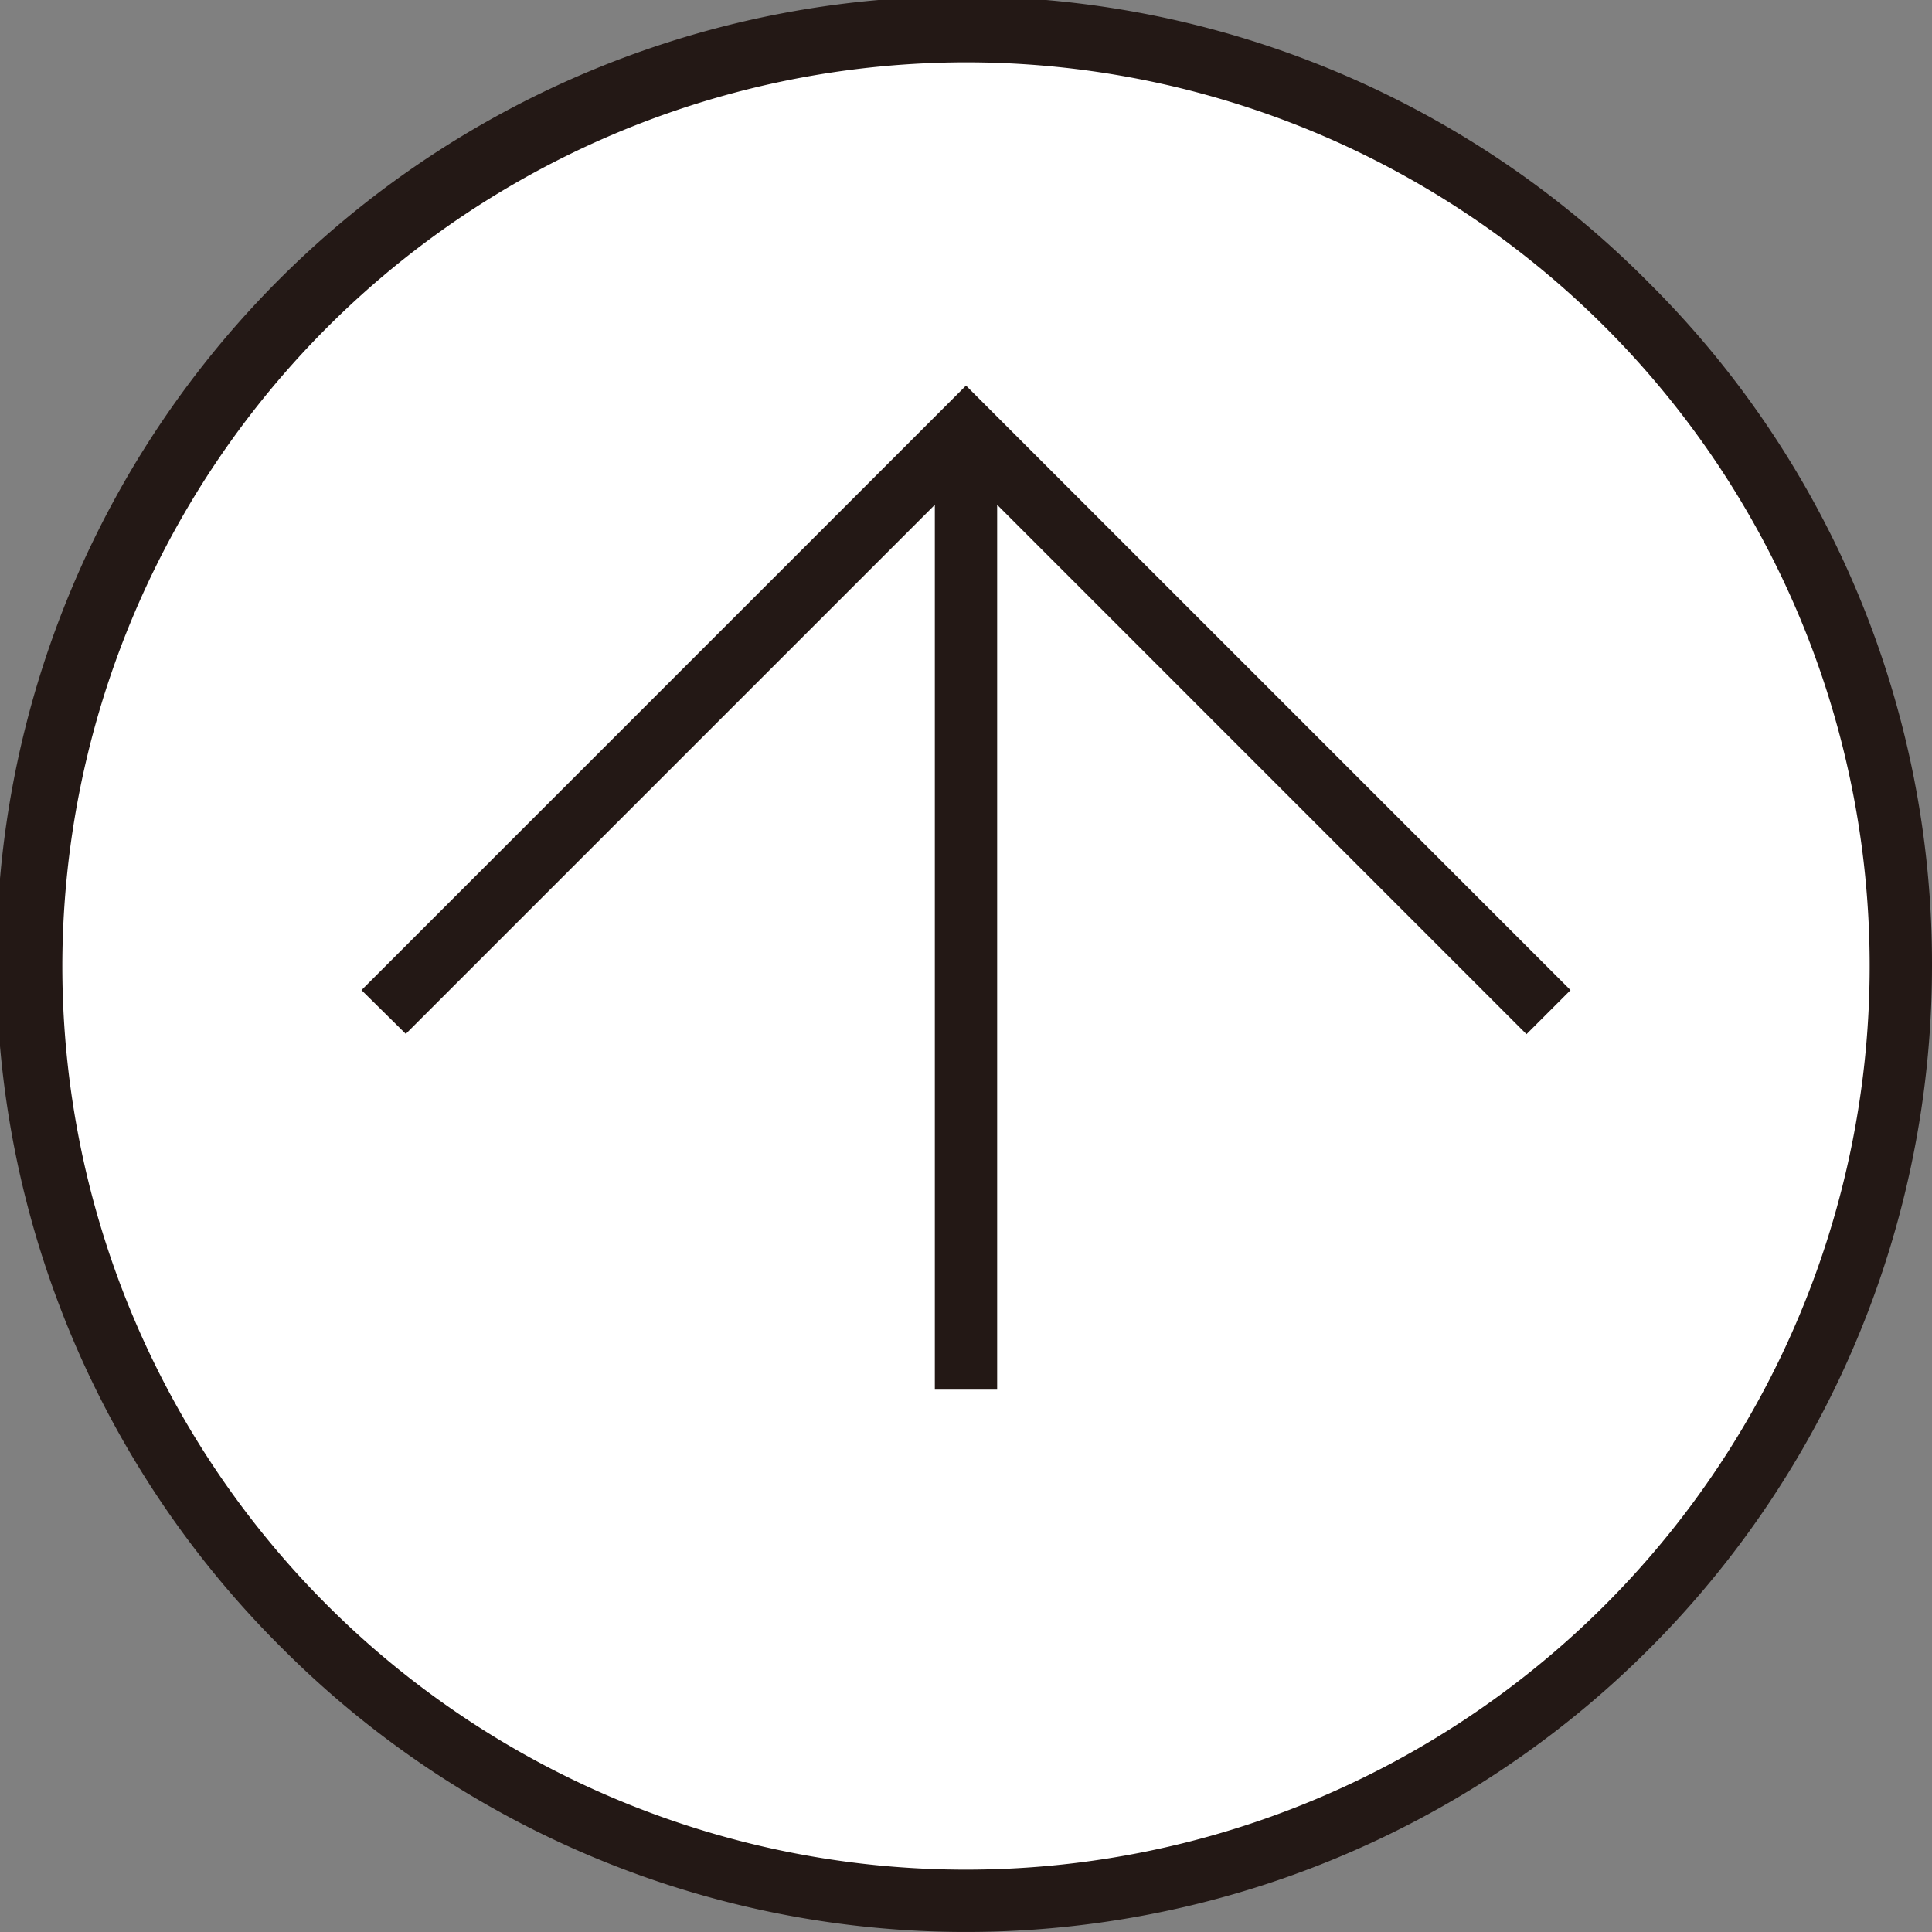 <svg xmlns="http://www.w3.org/2000/svg" width="31" height="31" viewBox="0 0 31 31"><rect x="0" y="0" width="31" height="31" fill="#808080" stroke="none"/><g transform="translate(-158 -169)"><path d="M30.5,15.5a15,15,0,1,1-15-15,15,15,0,0,1,15,15" transform="translate(189 169) rotate(90)" fill="#fff"/><path d="M15-.5A15.5,15.5,0,0,1,25.96,25.96,15.5,15.5,0,1,1,4.04,4.04,15.4,15.4,0,0,1,15-.5Zm0,30A14.5,14.5,0,1,0,.5,15,14.516,14.516,0,0,0,15,29.5Z" transform="translate(188.5 169.5) rotate(90)" fill="#231815"/><path d="M15.887,25.2l-9.7-9.7,9.7-9.7.707.707L7.6,15.5l8.989,8.989Z" transform="translate(189 169) rotate(90)" fill="#231815"/><path d="M15.4.5H0v-1H15.4Z" transform="translate(173.5 175.898) rotate(90)" fill="#231815"/><rect width="31" height="31" transform="translate(189 169) rotate(90)" fill="none"/></g></svg>